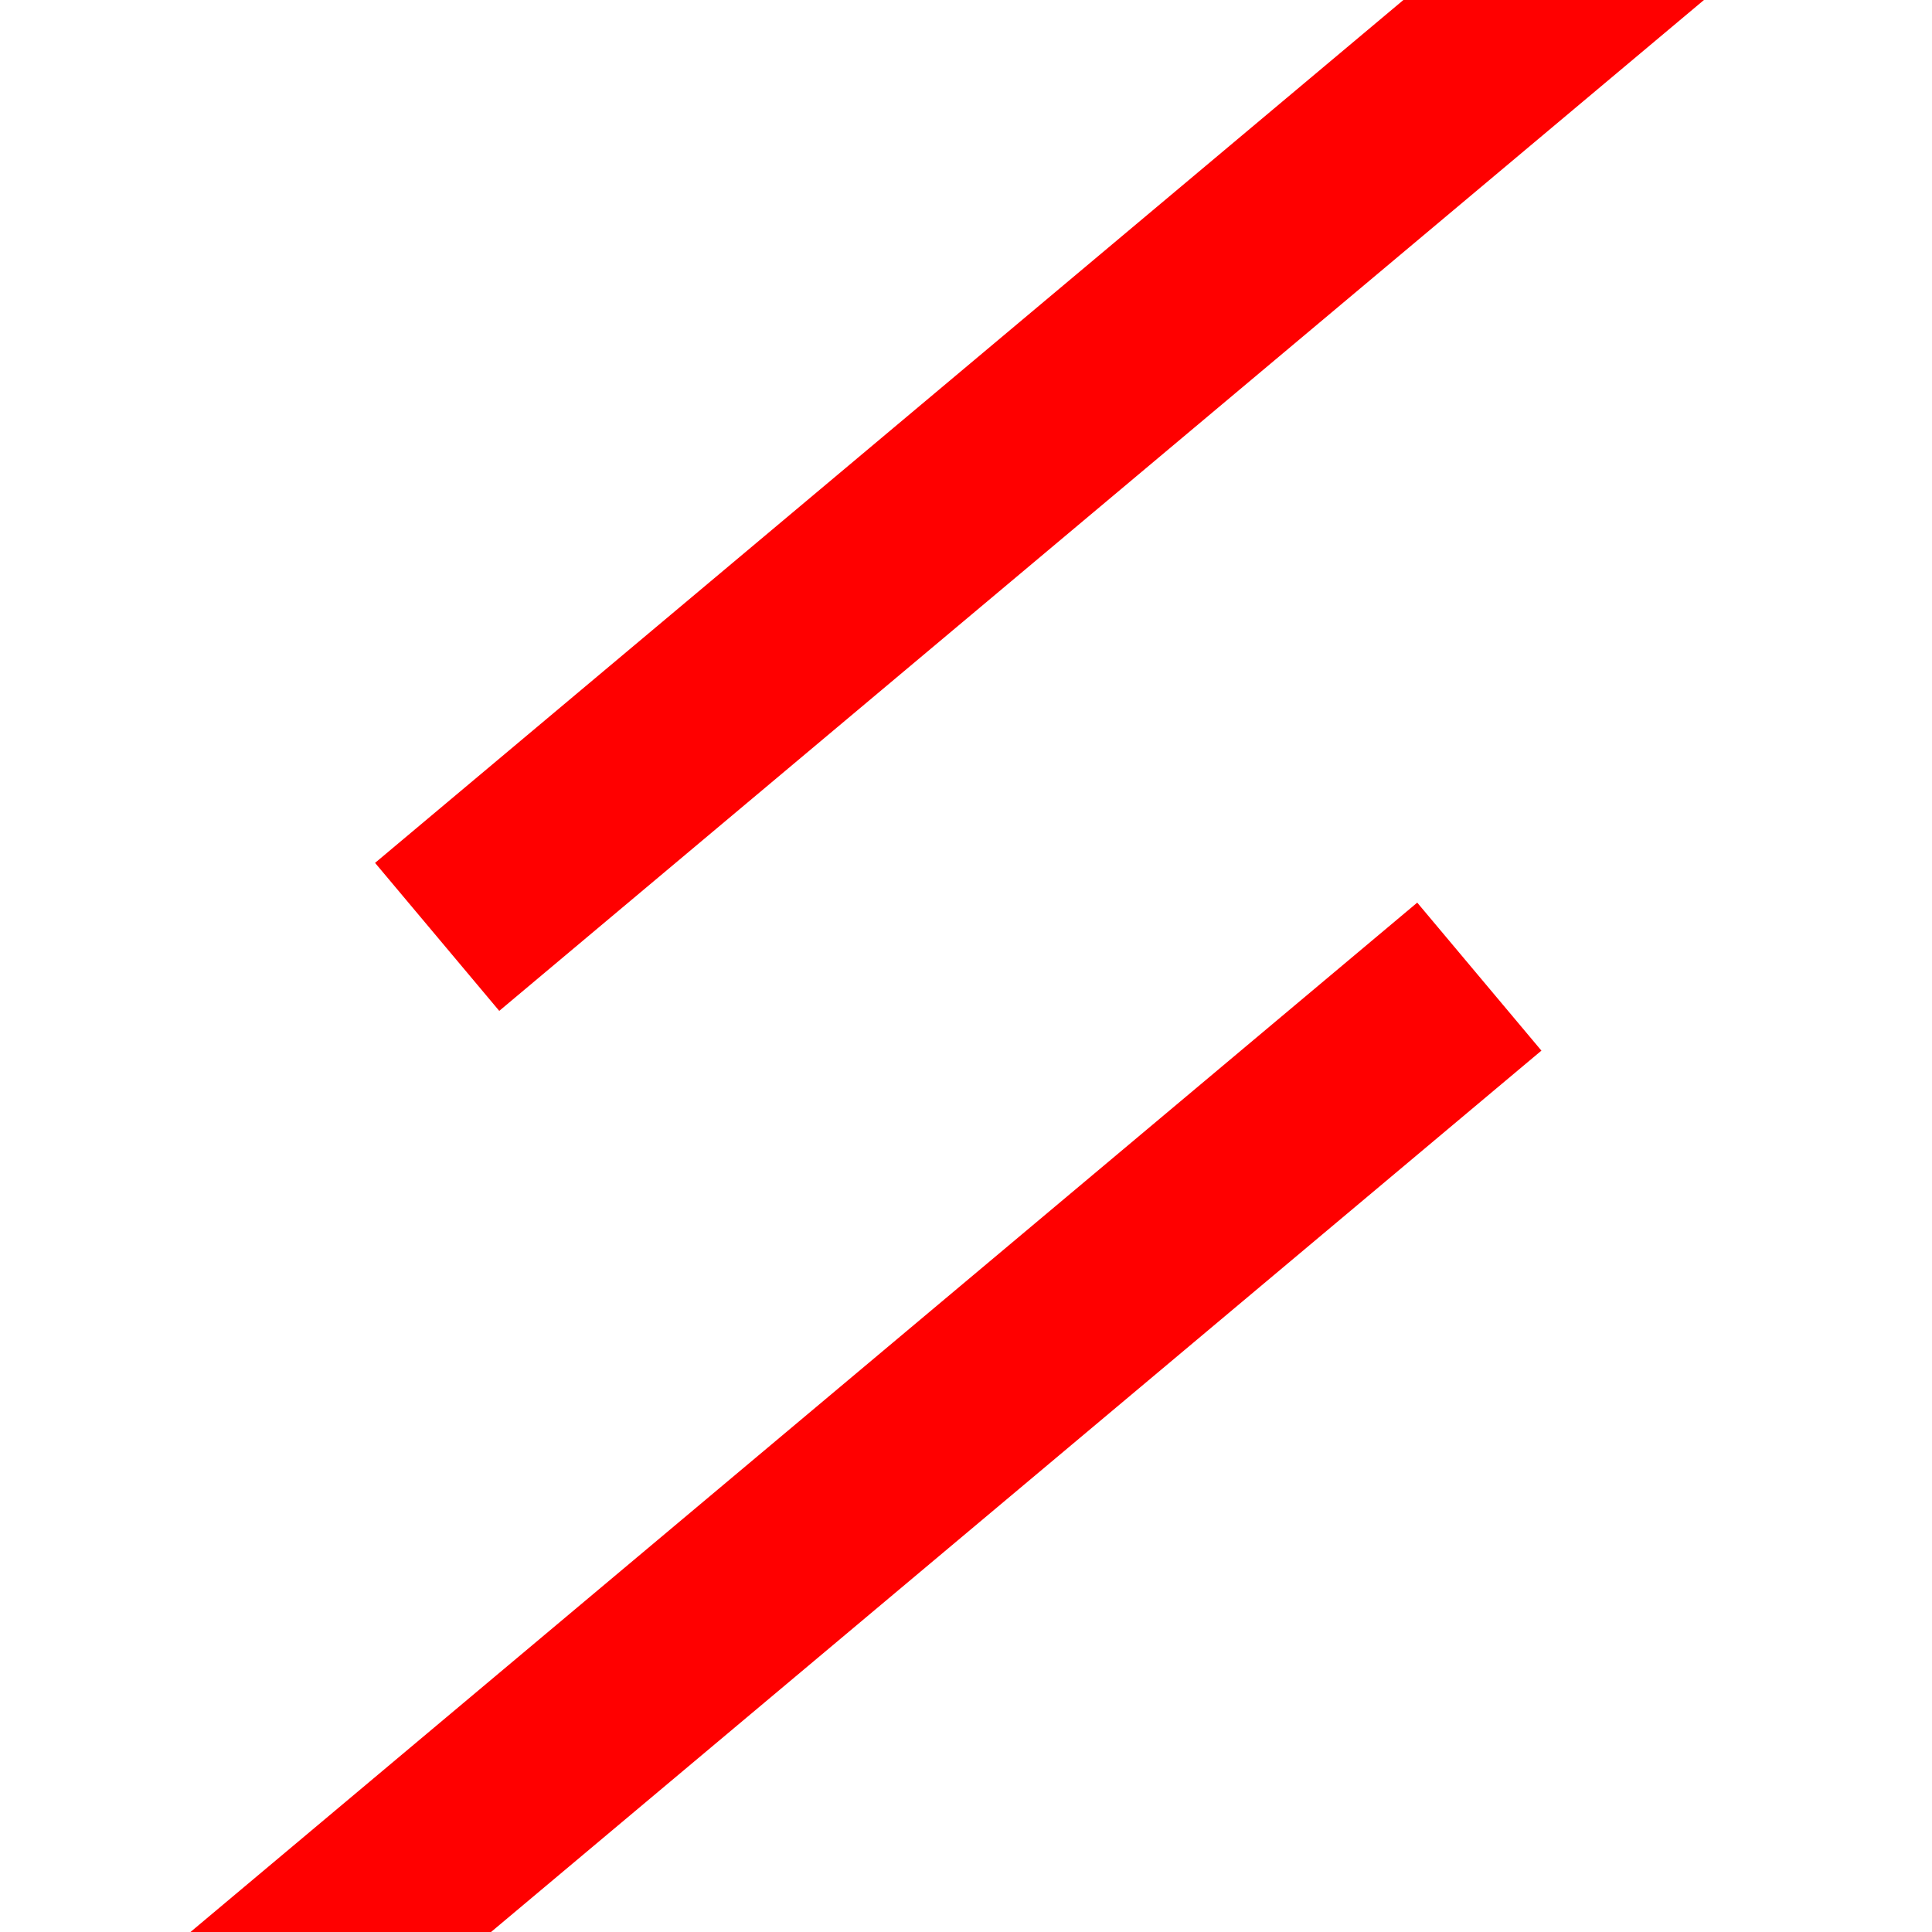 <svg xmlns="http://www.w3.org/2000/svg" viewBox="0 0 400 400" stroke="red" stroke-width="40px">
    <path d="M 600 125 h -480" transform="rotate(-40, 200, 200)" />
    <path d="M -200 270 h 480" transform="rotate(-40, 200, 200)" />
</svg>